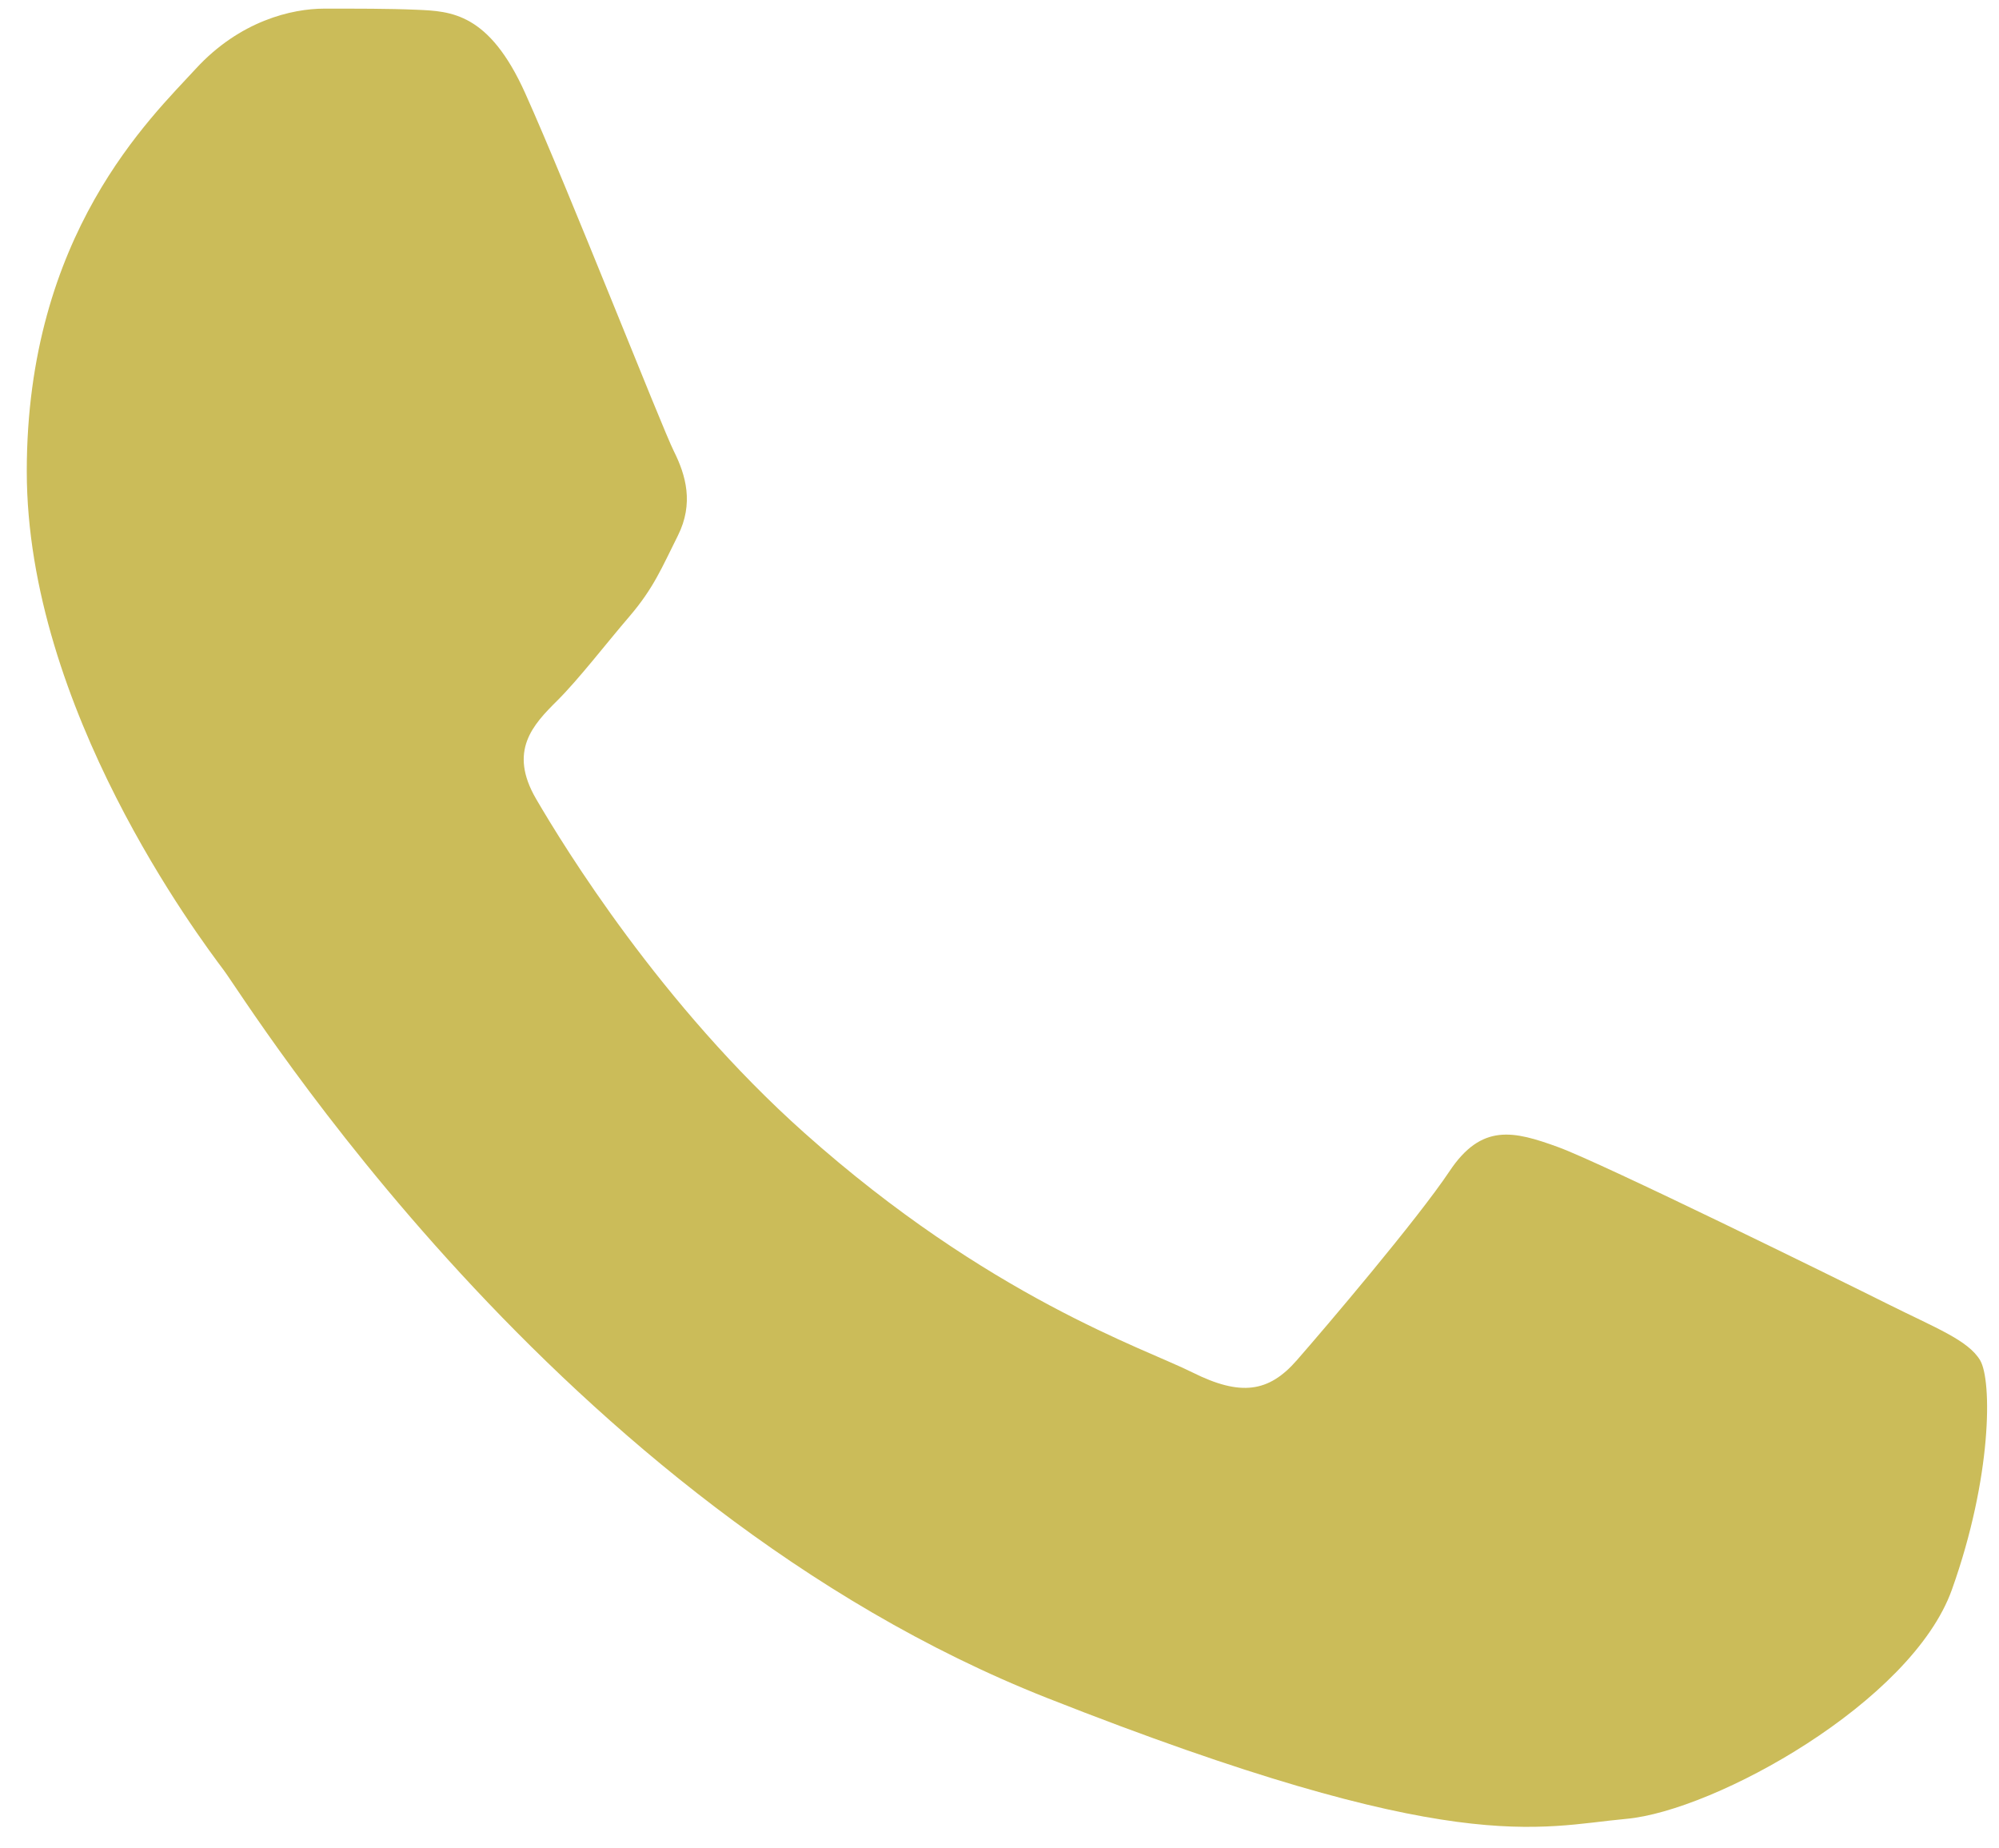 <?xml version="1.0" encoding="UTF-8"?> <svg xmlns="http://www.w3.org/2000/svg" width="66" height="61" viewBox="0 0 66 61" fill="none"><path d="M17.339 3.074C16.146 0.422 14.89 0.369 13.756 0.322C12.827 0.282 11.765 0.285 10.704 0.285C9.642 0.285 7.917 0.685 6.458 2.277C4.998 3.871 0.884 7.723 0.884 15.558C0.884 23.392 6.59 30.965 7.386 32.028C8.182 33.09 18.402 49.681 34.589 56.064C48.041 61.369 50.778 60.314 53.697 60.048C56.617 59.783 63.12 56.197 64.446 52.478C65.773 48.761 65.773 45.574 65.376 44.907C64.978 44.244 63.916 43.845 62.323 43.049C60.73 42.253 52.901 38.401 51.441 37.869C49.981 37.338 48.92 37.073 47.858 38.667C46.796 40.26 43.746 43.846 42.817 44.907C41.889 45.972 40.959 46.104 39.367 45.308C37.773 44.509 32.645 42.829 26.561 37.405C21.826 33.184 18.631 27.971 17.701 26.377C16.773 24.785 17.602 23.922 18.401 23.128C19.116 22.415 19.994 21.269 20.791 20.34C21.584 19.41 21.849 18.746 22.381 17.684C22.912 16.621 22.646 15.691 22.248 14.895C21.849 14.098 18.755 6.222 17.339 3.074Z" fill="#CBBC59"></path></svg> 